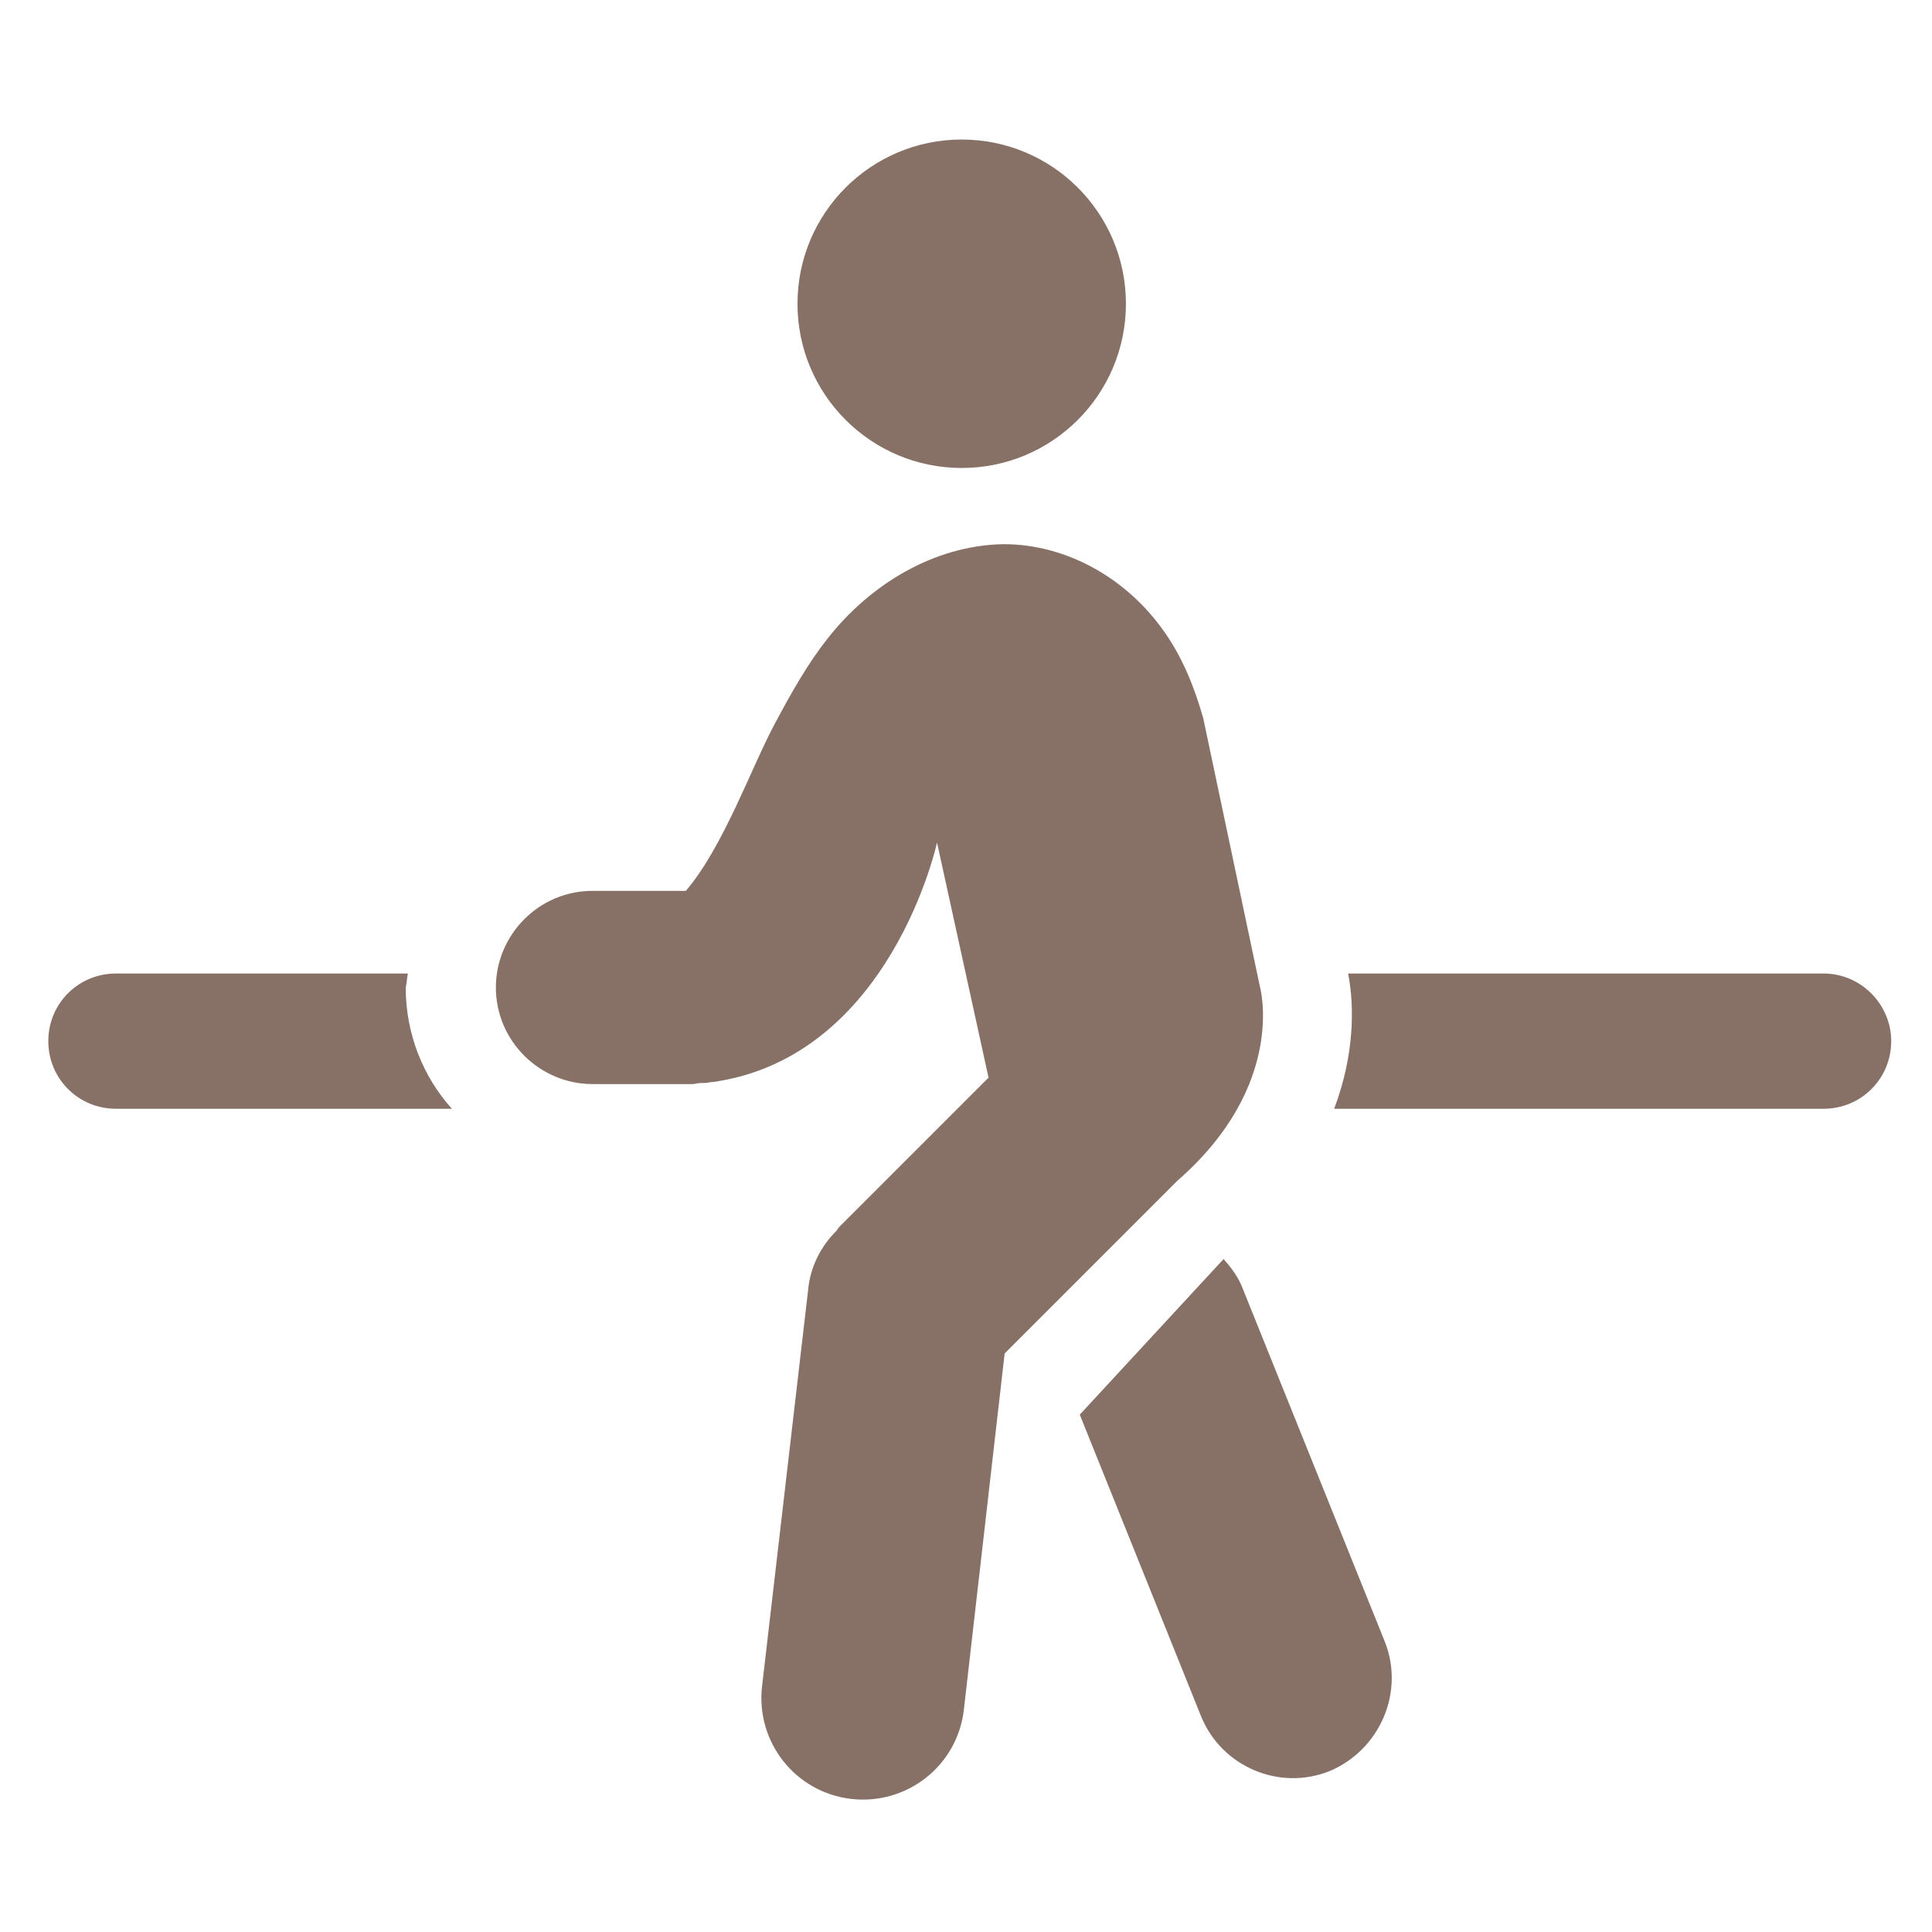 <?xml version="1.0" encoding="utf-8"?>
<!-- Generator: Adobe Illustrator 24.0.3, SVG Export Plug-In . SVG Version: 6.00 Build 0)  -->
<svg version="1.1" id="リハビリ" xmlns="http://www.w3.org/2000/svg" xmlns:xlink="http://www.w3.org/1999/xlink" x="0px"
	 y="0px" viewBox="0 0 180 180" style="enable-background:new 0 0 180 180;" xml:space="preserve">
<style type="text/css">
	.st0{fill:#877166;}
</style>
<g>
	<circle class="st0" cx="89.6" cy="28.3" r="15.3"/>
	<g>
		<path class="st0" d="M129,152.9l-13.2-32.8c-0.4-1.1-1.1-2-1.8-2.8l-13.4,14.5l11.3,28.1c1.9,4.7,7.3,7,12,5.1
			C128.6,163,130.9,157.6,129,152.9z"/>
	</g>
	<path class="st0" d="M117.4,92l-5.3-25.1c-0.8-2.8-1.9-5.6-3.6-8c-3.4-4.9-9-8.2-15-8.2C87,50.8,81,54.5,77.1,59.5
		c-1.9,2.4-3.4,5.1-4.9,7.9C70,71.5,67.4,78.9,63.9,83h-8.7c-5,0-9,4.1-9,9c0,5,4.1,9,9,9h6.6c0.8,0,1.5,0,2.2,0h0.5
		c0.3,0,0.5-0.1,0.8-0.1c0.1,0,0.2,0,0.3,0c0.3,0,0.6-0.1,0.9-0.1C83,98.4,87.3,78.5,87.3,78.5l4.8,21.9l0,0l-13.9,13.9
		c-0.1,0.1-0.2,0.3-0.3,0.4c-1.4,1.4-2.4,3.3-2.6,5.4L71,157.1c-0.6,5.2,3.1,9.9,8.3,10.5c5.2,0.6,9.9-3.1,10.5-8.3l3.8-33.2
		l16.1-16.1C119.9,101.1,117.4,92,117.4,92z"/>
	<path class="st0" d="M38,90.7H10.8c-3.5,0-6.3,2.8-6.3,6.3c0,3.5,2.8,6.3,6.3,6.3h31.3c-2.7-3-4.3-7-4.3-11.3
		C37.9,91.6,37.9,91.2,38,90.7z M169.9,90.7h-44.3c0.6,3,0.6,7.6-1.3,12.6h45.6c3.5,0,6.3-2.8,6.3-6.3
		C176.2,93.6,173.4,90.7,169.9,90.7z"/>
</g>
</svg>

